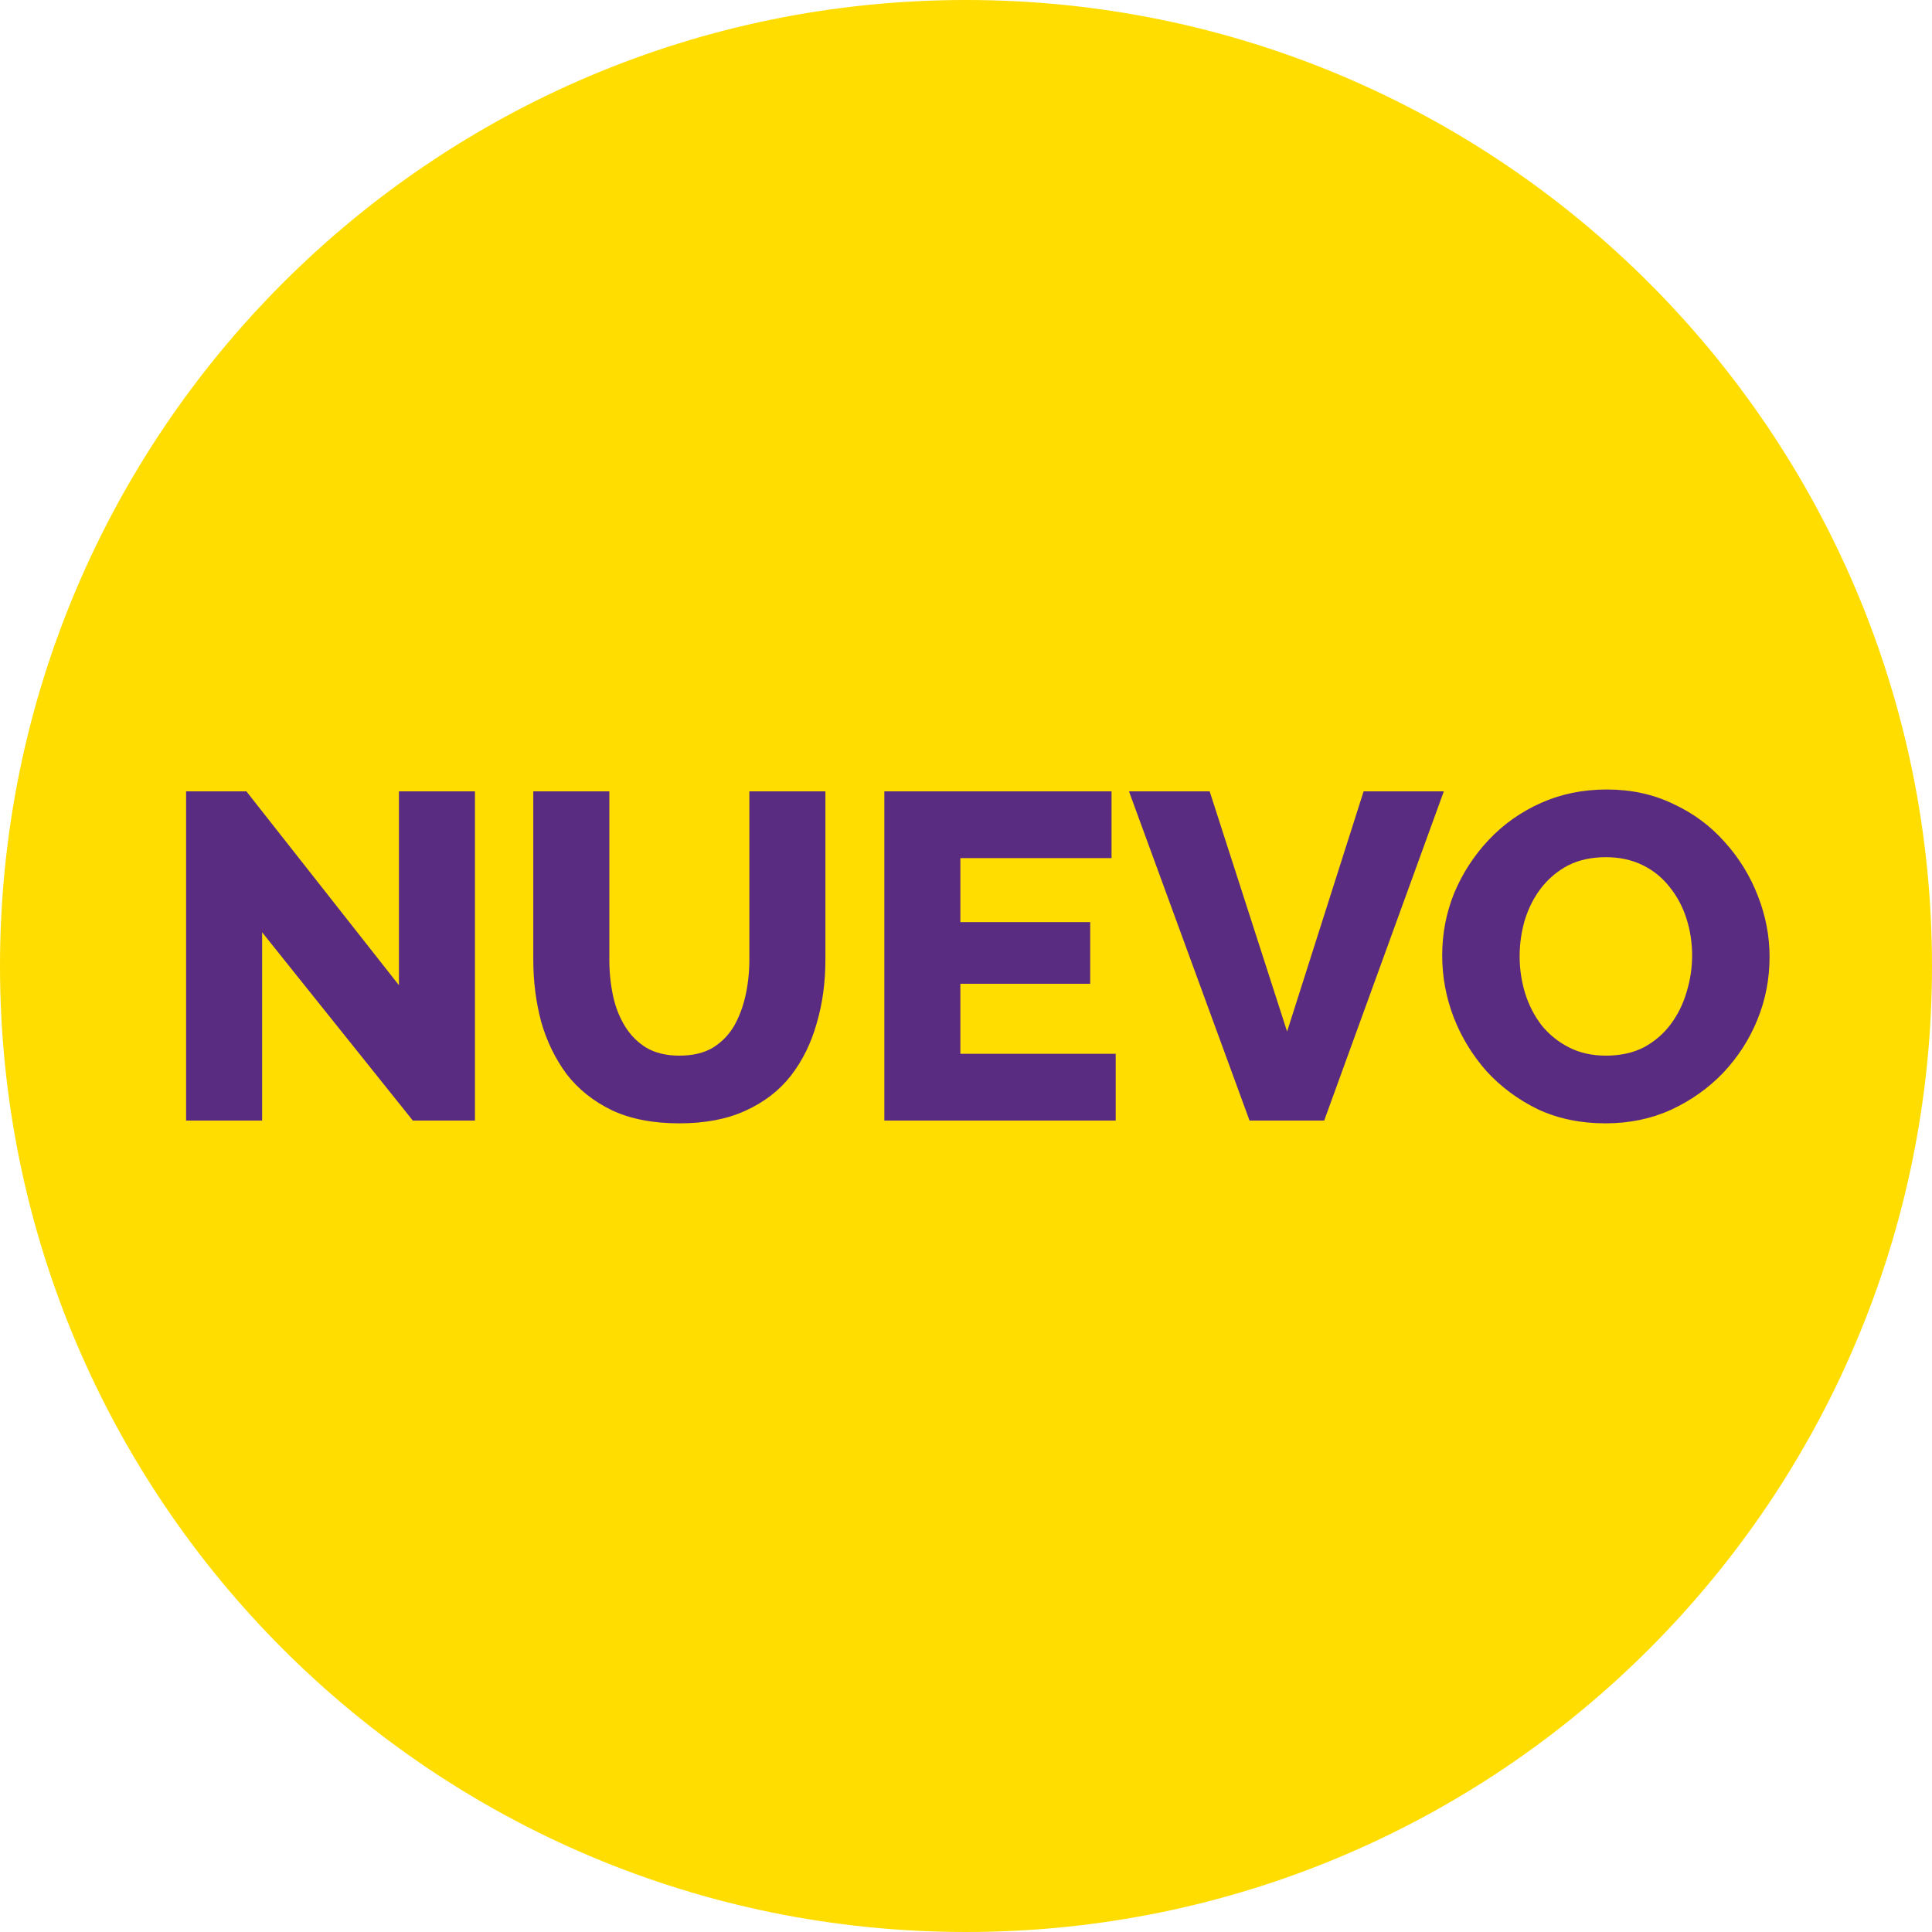 <svg width="180" height="180" viewBox="0 0 180 180" fill="none" xmlns="http://www.w3.org/2000/svg">
<g clip-path="url(#clip0_46_197)">
<path d="M90 180C139.706 180 180 139.706 180 90C180 40.294 139.706 0 90 0C40.294 0 0 40.294 0 90C0 139.706 40.294 180 90 180Z" fill="#FFDD00"/>
<path d="M24.422 86.861V104.4H17.338V73.728H22.954L37.166 91.786V73.728H44.251V104.4H38.462L24.422 86.861ZM63.293 104.659C60.845 104.659 58.757 104.256 57.029 103.45C55.301 102.614 53.89 101.491 52.796 100.08C51.73 98.64 50.938 97.013 50.42 95.198C49.93 93.355 49.685 91.426 49.685 89.41V73.728H56.77V89.41C56.77 90.562 56.885 91.685 57.116 92.779C57.346 93.845 57.72 94.795 58.239 95.63C58.757 96.466 59.42 97.128 60.226 97.618C61.061 98.107 62.084 98.352 63.293 98.352C64.532 98.352 65.568 98.107 66.404 97.618C67.239 97.099 67.901 96.422 68.391 95.587C68.88 94.723 69.24 93.758 69.471 92.693C69.701 91.627 69.816 90.533 69.816 89.41V73.728H76.901V89.41C76.901 91.541 76.628 93.528 76.08 95.371C75.562 97.214 74.756 98.842 73.661 100.253C72.567 101.635 71.156 102.715 69.428 103.493C67.728 104.27 65.684 104.659 63.293 104.659ZM103.947 98.179V104.4H82.391V73.728H103.559V79.949H89.475V85.91H101.571V91.656H89.475V98.179H103.947ZM112.701 73.728L119.916 96.106L127.044 73.728H134.517L123.372 104.4H116.416L105.184 73.728H112.701ZM149.573 104.659C147.269 104.659 145.181 104.227 143.309 103.363C141.466 102.47 139.867 101.29 138.514 99.821C137.189 98.323 136.166 96.653 135.446 94.81C134.726 92.938 134.366 91.008 134.366 89.021C134.366 86.976 134.741 85.032 135.49 83.189C136.267 81.346 137.333 79.704 138.686 78.264C140.069 76.795 141.696 75.643 143.568 74.808C145.44 73.973 147.485 73.555 149.702 73.555C151.978 73.555 154.037 74.002 155.88 74.894C157.752 75.758 159.35 76.939 160.675 78.437C162.029 79.934 163.066 81.619 163.786 83.491C164.506 85.334 164.866 87.221 164.866 89.15C164.866 91.195 164.491 93.139 163.742 94.982C162.994 96.826 161.928 98.482 160.546 99.95C159.163 101.39 157.536 102.542 155.664 103.406C153.821 104.242 151.79 104.659 149.573 104.659ZM141.581 89.107C141.581 90.288 141.754 91.44 142.099 92.563C142.445 93.658 142.949 94.637 143.611 95.501C144.302 96.365 145.152 97.056 146.16 97.574C147.168 98.093 148.32 98.352 149.616 98.352C150.97 98.352 152.15 98.093 153.158 97.574C154.166 97.027 155.002 96.307 155.664 95.414C156.326 94.522 156.816 93.528 157.133 92.434C157.478 91.31 157.651 90.173 157.651 89.021C157.651 87.84 157.478 86.702 157.133 85.608C156.787 84.514 156.269 83.534 155.578 82.67C154.886 81.778 154.037 81.086 153.029 80.597C152.021 80.107 150.883 79.862 149.616 79.862C148.262 79.862 147.082 80.122 146.074 80.64C145.094 81.158 144.259 81.864 143.568 82.757C142.906 83.621 142.402 84.614 142.056 85.738C141.739 86.832 141.581 87.955 141.581 89.107Z" fill="#592C82"/>
</g>
<defs>
<clipPath id="clip0_46_197">
<rect width="180" height="180" fill="white"/>
</clipPath>
</defs>
</svg>
